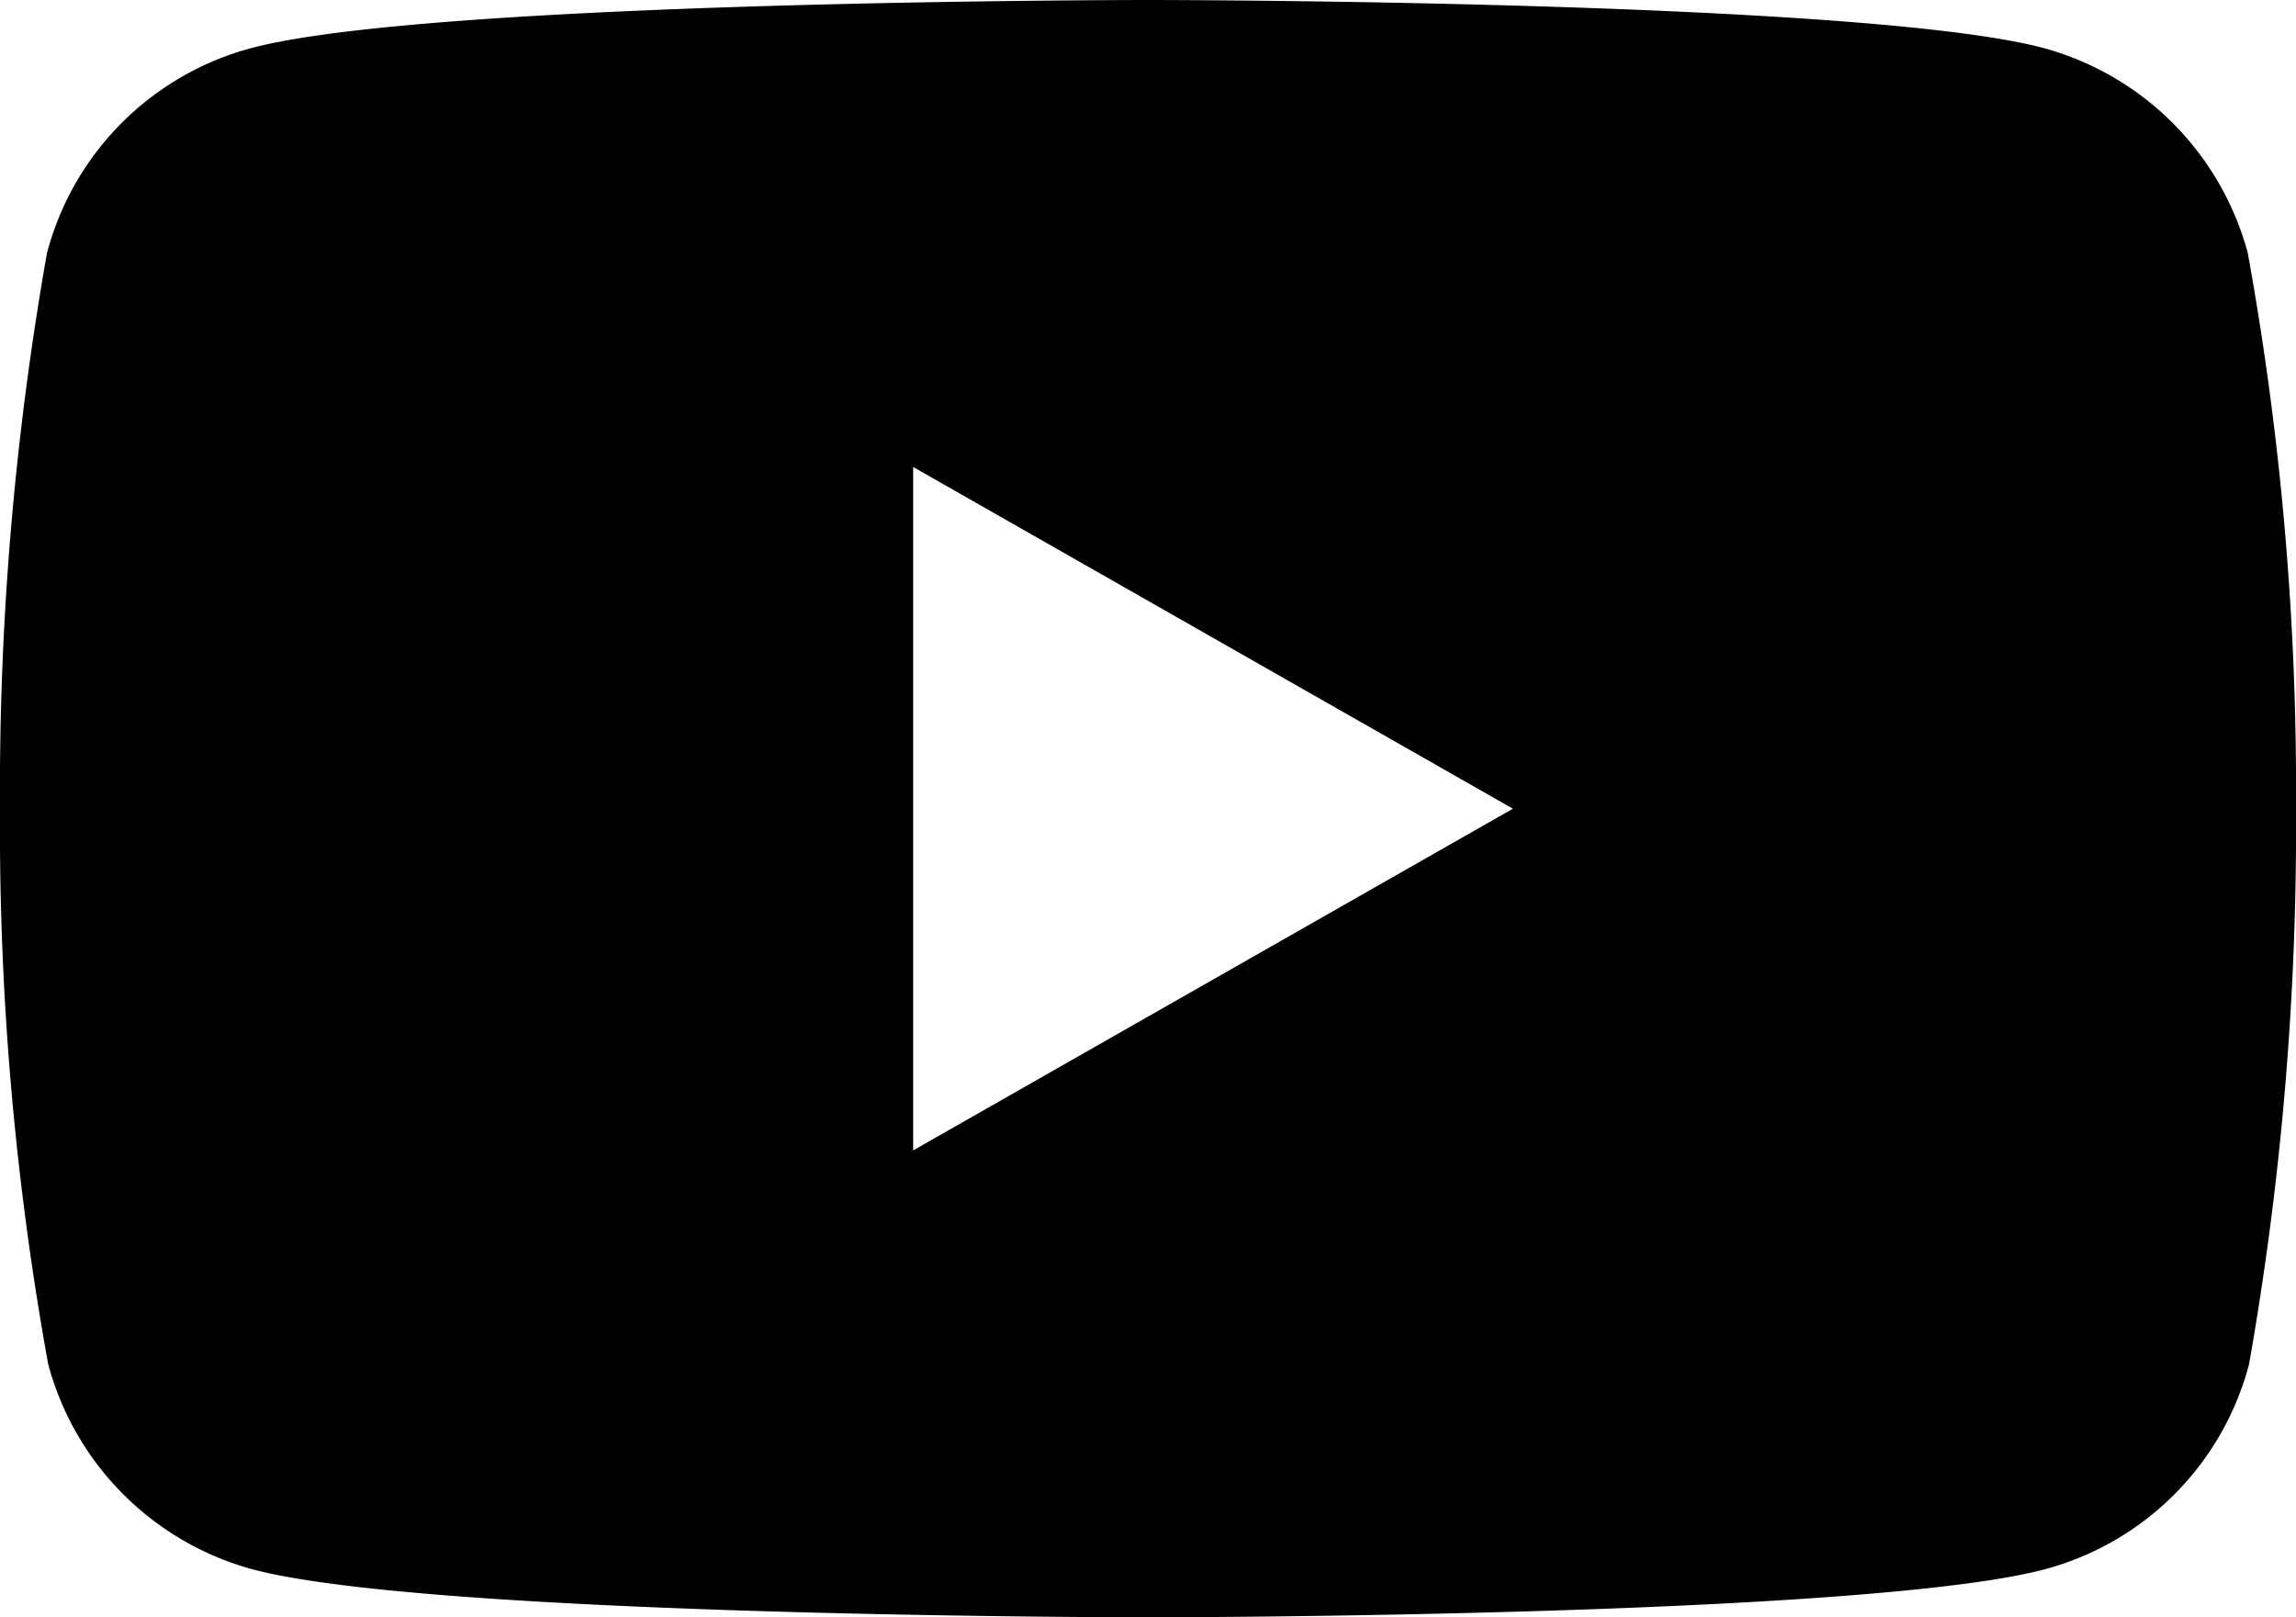 <svg xmlns="http://www.w3.org/2000/svg" width="27.469" height="19.354"><path data-name="Pfad 339" d="M26.892 3.028A3.477 3.477 0 0 0 24.457.577C22.319 0 13.735 0 13.735 0S5.151 0 3 .577A3.45 3.45 0 0 0 .562 3.028 36.906 36.906 0 0 0 0 9.677a35.93 35.93 0 0 0 .577 6.649 3.477 3.477 0 0 0 2.435 2.45c2.138.577 10.722.577 10.722.577s8.584 0 10.738-.577a3.45 3.45 0 0 0 2.435-2.45 36.906 36.906 0 0 0 .562-6.649 35.93 35.93 0 0 0-.577-6.649ZM10.925 13.766V5.588L18.1 9.677Z"/></svg>
